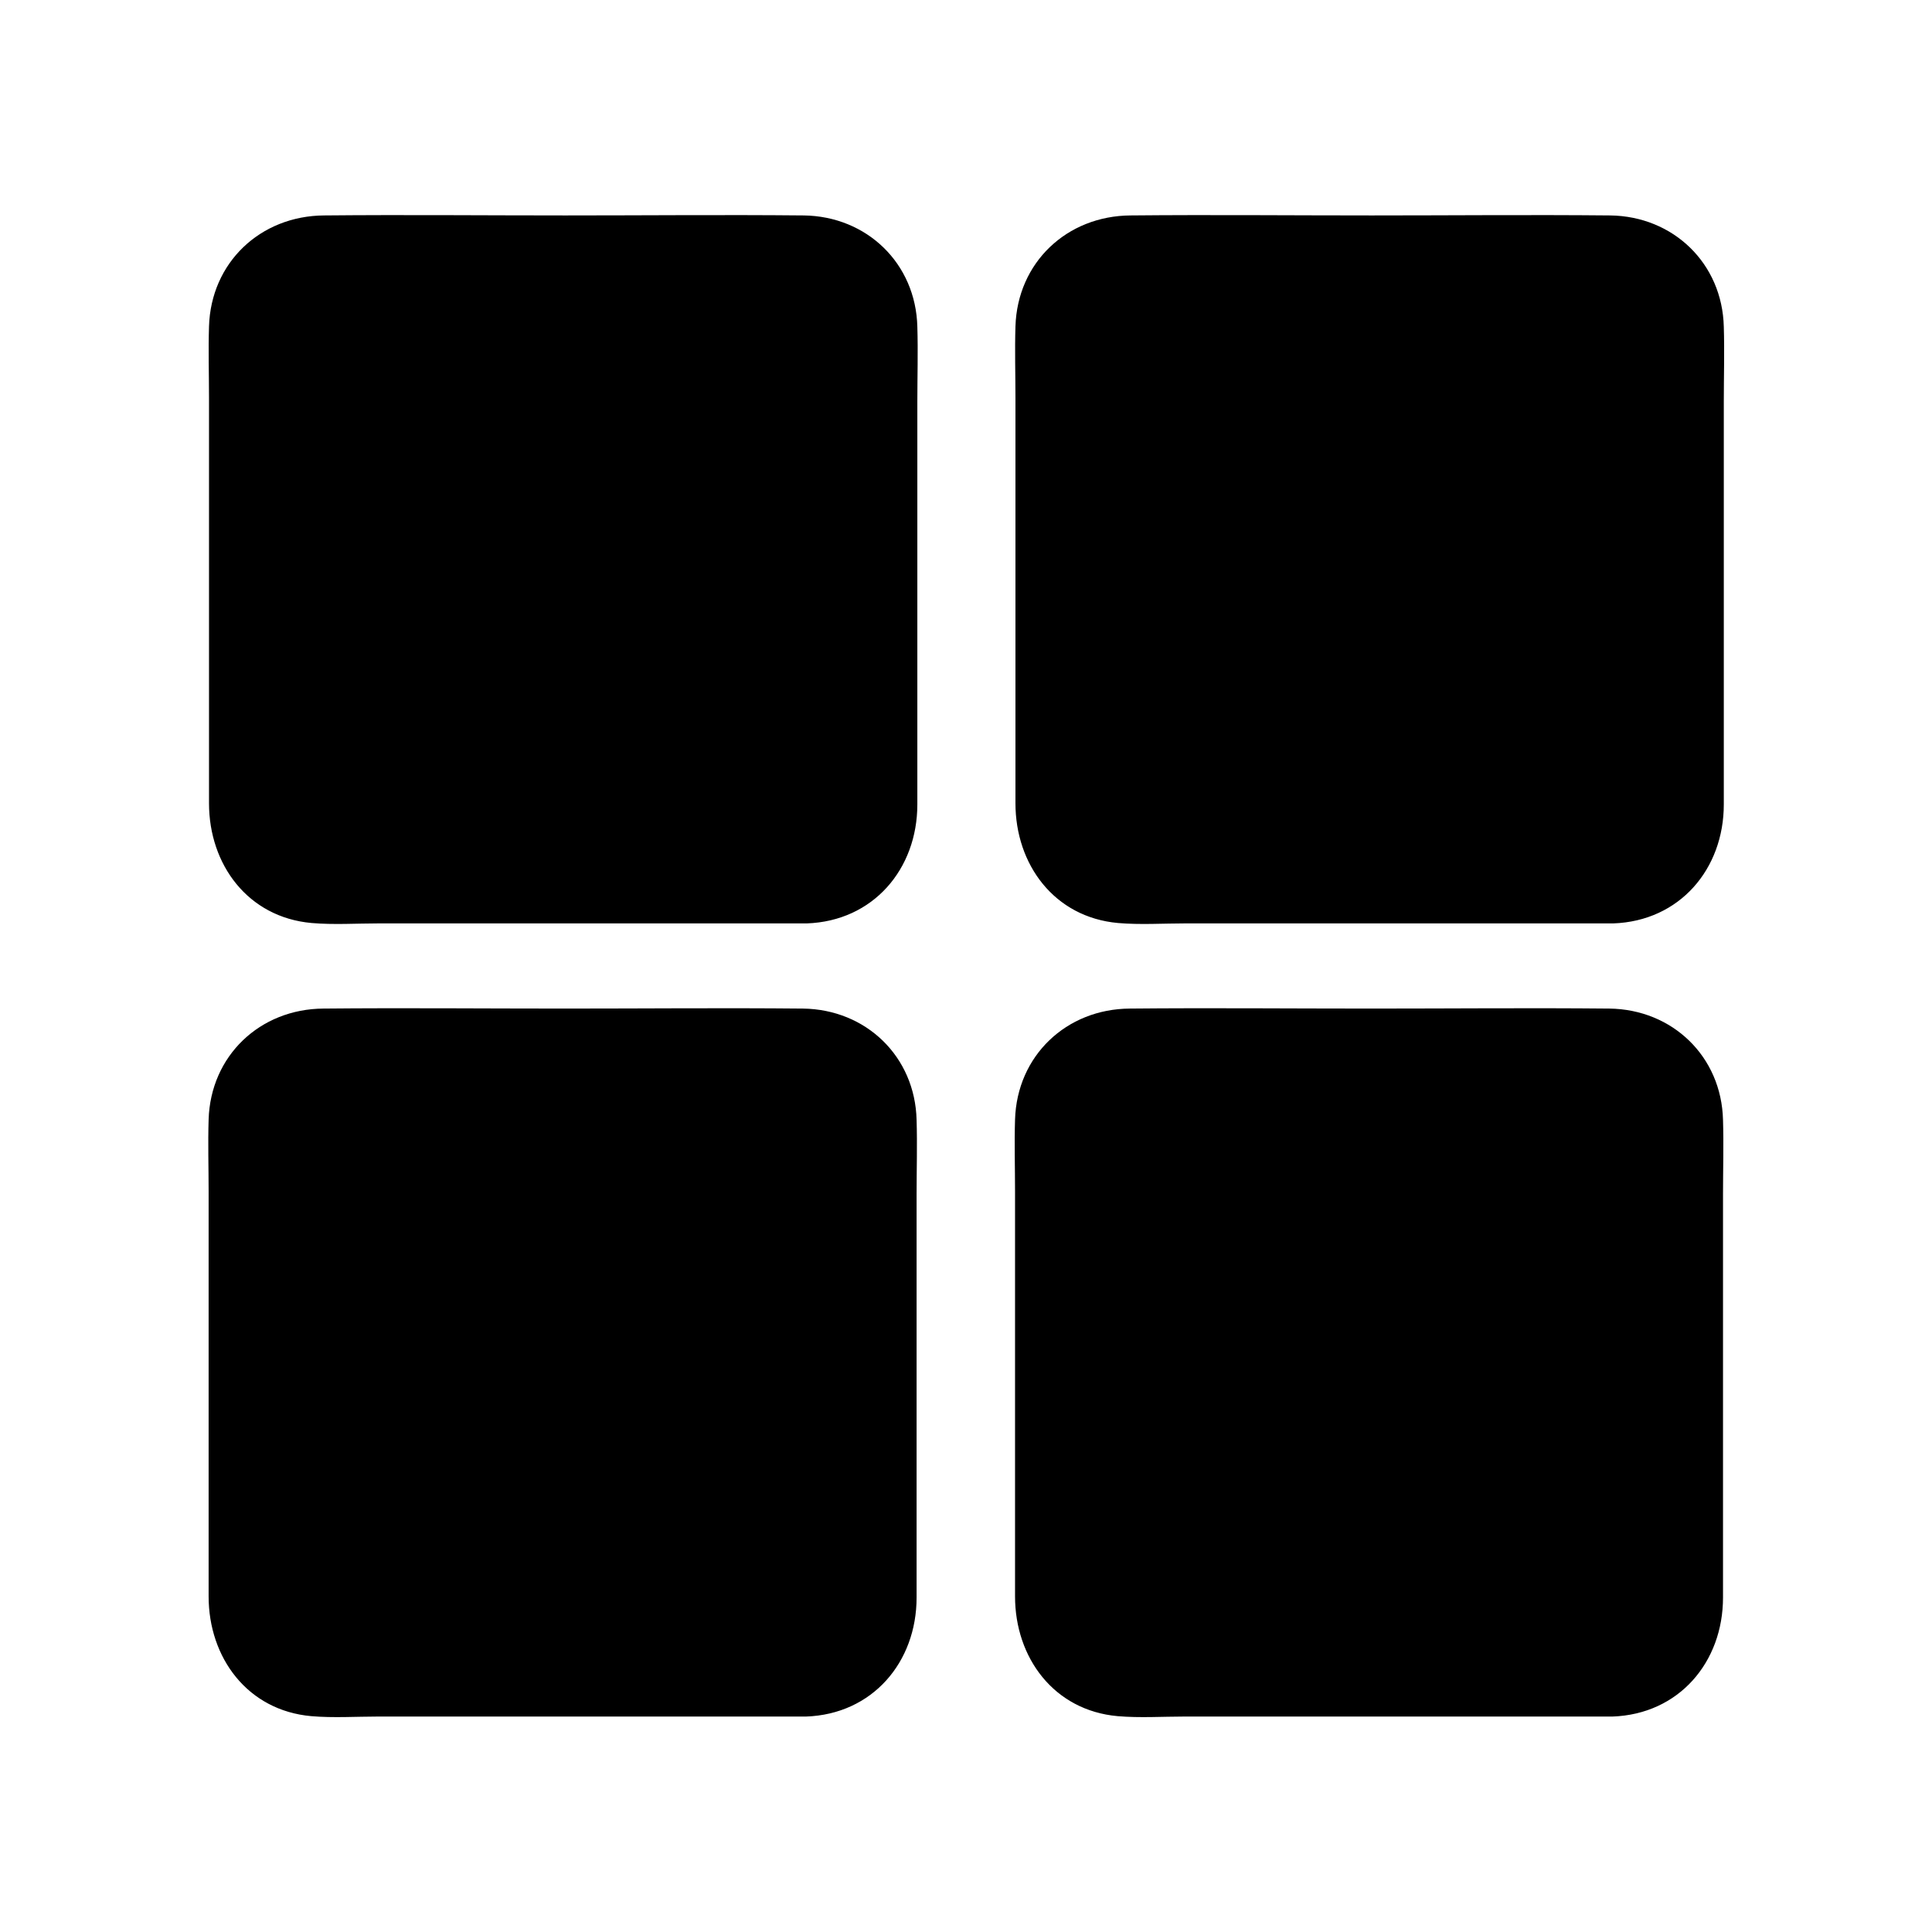 <?xml version="1.0" encoding="UTF-8"?>
<!-- The Best Svg Icon site in the world: iconSvg.co, Visit us! https://iconsvg.co -->
<svg fill="#000000" width="800px" height="800px" version="1.1" viewBox="144 144 512 512" xmlns="http://www.w3.org/2000/svg">
 <g>
  <path d="m357.78 378.64h-129.07c-10.578 0-19.246-8.566-19.246-19.246v-129.07c0-10.578 8.566-19.246 19.246-19.246h129.07c10.578 0 19.246 8.566 19.246 19.246v129.07c-0.098 10.68-8.664 19.246-19.246 19.246z"/>
  <path d="m357.78 368.56h-121.21c-5.945 0-13.301 1.109-16.223-5.238-1.914-4.231-0.805-11.082-0.805-15.617v-73.961-32.746c0-4.938-1.211-12.695 2.215-16.625 3.629-4.231 10.68-3.125 15.922-3.125h31.539 74.867c4.836 0 10.277-0.605 15.012 0.102 8.16 1.211 7.758 9.07 7.758 15.516v69.625c0 17.531 0.906 35.367 0 53-0.203 5.039-3.727 8.867-9.07 9.07-12.898 0.504-13 20.656 0 20.152 17.633-0.605 29.32-14.41 29.32-31.539v-25.695-81.113c0-6.551 0.203-13.199 0-19.75-0.402-16.828-13.402-29.32-30.129-29.523-21.059-0.203-42.117 0-63.176 0-21.262 0-42.621-0.203-63.883 0-16.926 0.102-30.023 12.496-30.527 29.422-0.203 6.348 0 12.695 0 19.043v81.012 26.301c0 16.223 10.277 30.23 27.207 31.738 5.844 0.504 11.891 0.102 17.734 0.102h37.383 71.742 4.231c12.996 0.004 13.098-20.148 0.098-20.148z"/>
  <path d="m357.58 588.83h-128.98c-10.578 0-19.246-8.566-19.246-19.246v-129.08c0-10.578 8.566-19.246 19.246-19.246h129.07c10.578 0 19.246 8.566 19.246 19.246v129.07c-0.098 10.684-8.664 19.25-19.344 19.25z"/>
  <path d="m357.58 578.75h-121.21c-5.945 0-13.301 1.109-16.223-5.238-1.914-4.231-0.805-11.082-0.805-15.617v-73.961-32.746c0-4.938-1.211-12.695 2.215-16.625 3.629-4.231 10.68-3.125 15.922-3.125h31.539 74.867c4.836 0 10.277-0.605 15.012 0.102 8.16 1.211 7.758 9.07 7.758 15.516v69.625c0 17.531 0.906 35.367 0 53-0.203 5.039-3.731 8.867-9.07 9.07-12.898 0.504-13 20.656 0 20.152 17.633-0.605 29.32-14.41 29.32-31.539v-25.695-81.113c0-6.551 0.203-13.199 0-19.75-0.402-16.828-13.402-29.32-30.129-29.523-21.059-0.203-42.117 0-63.176 0-21.262 0-42.621-0.203-63.883 0-16.828 0.102-29.926 12.496-30.43 29.422-0.203 6.348 0 12.695 0 19.043v81.012 26.301c0 16.223 10.277 30.23 27.207 31.738 5.844 0.504 11.891 0.102 17.734 0.102h37.383 71.742 4.231c12.996 0.004 12.996-20.148 0-20.148z"/>
  <path d="m571.5 378.64h-129.08c-10.578 0-19.246-8.566-19.246-19.246v-129.07c0-10.578 8.566-19.246 19.246-19.246h129.07c10.578 0 19.246 8.566 19.246 19.246v129.07c-0.098 10.68-8.664 19.246-19.242 19.246z"/>
  <path d="m571.5 368.56h-121.21c-5.945 0-13.301 1.109-16.223-5.238-1.914-4.231-0.805-11.082-0.805-15.617v-73.961-32.746c0-4.938-1.211-12.695 2.215-16.625 3.629-4.231 10.68-3.125 15.922-3.125h31.539 74.867c4.836 0 10.277-0.605 15.012 0.102 8.16 1.211 7.758 9.07 7.758 15.516v69.625c0 17.531 0.906 35.367 0 53-0.203 5.039-3.731 8.867-9.07 9.07-12.898 0.504-13 20.656 0 20.152 17.633-0.605 29.32-14.41 29.32-31.539v-25.695-81.113c0-6.551 0.203-13.199 0-19.75-0.402-16.828-13.402-29.32-30.129-29.523-21.059-0.203-42.117 0-63.176 0-21.262 0-42.621-0.203-63.883 0-16.93 0.102-30.027 12.496-30.531 29.422-0.203 6.348 0 12.695 0 19.043v81.012 26.301c0 16.223 10.277 30.23 27.207 31.738 5.844 0.504 11.891 0.102 17.734 0.102h37.383 71.742 4.231c13 0.004 13-20.148 0.102-20.148z"/>
  <path d="m571.29 588.83h-129.07c-10.578 0-19.246-8.566-19.246-19.246v-129.08c0-10.578 8.566-19.246 19.246-19.246h129.07c10.578 0 19.246 8.566 19.246 19.246v129.07c0 10.684-8.664 19.25-19.246 19.25z"/>
  <path d="m571.29 578.75h-121.21c-5.945 0-13.301 1.109-16.223-5.238-1.914-4.231-0.805-11.082-0.805-15.617v-73.961-32.746c0-4.938-1.211-12.695 2.215-16.625 3.629-4.231 10.68-3.125 15.922-3.125h31.539 74.867c4.836 0 10.277-0.605 15.012 0.102 8.16 1.211 7.758 9.07 7.758 15.516v69.625c0 17.531 0.906 35.367 0 53-0.203 5.039-3.731 8.867-9.07 9.07-12.898 0.504-13 20.656 0 20.152 17.633-0.605 29.32-14.41 29.32-31.539v-25.695-81.113c0-6.551 0.203-13.199 0-19.75-0.402-16.828-13.402-29.32-30.129-29.523-21.059-0.203-42.117 0-63.176 0-21.262 0-42.621-0.203-63.883 0-16.828 0.102-29.926 12.496-30.43 29.422-0.203 6.348 0 12.695 0 19.043v81.012 26.301c0 16.223 10.277 30.23 27.207 31.738 5.844 0.504 11.891 0.102 17.734 0.102h37.383 71.742 4.231c13 0.004 13-20.148 0-20.148z"/>
 </g>
</svg>